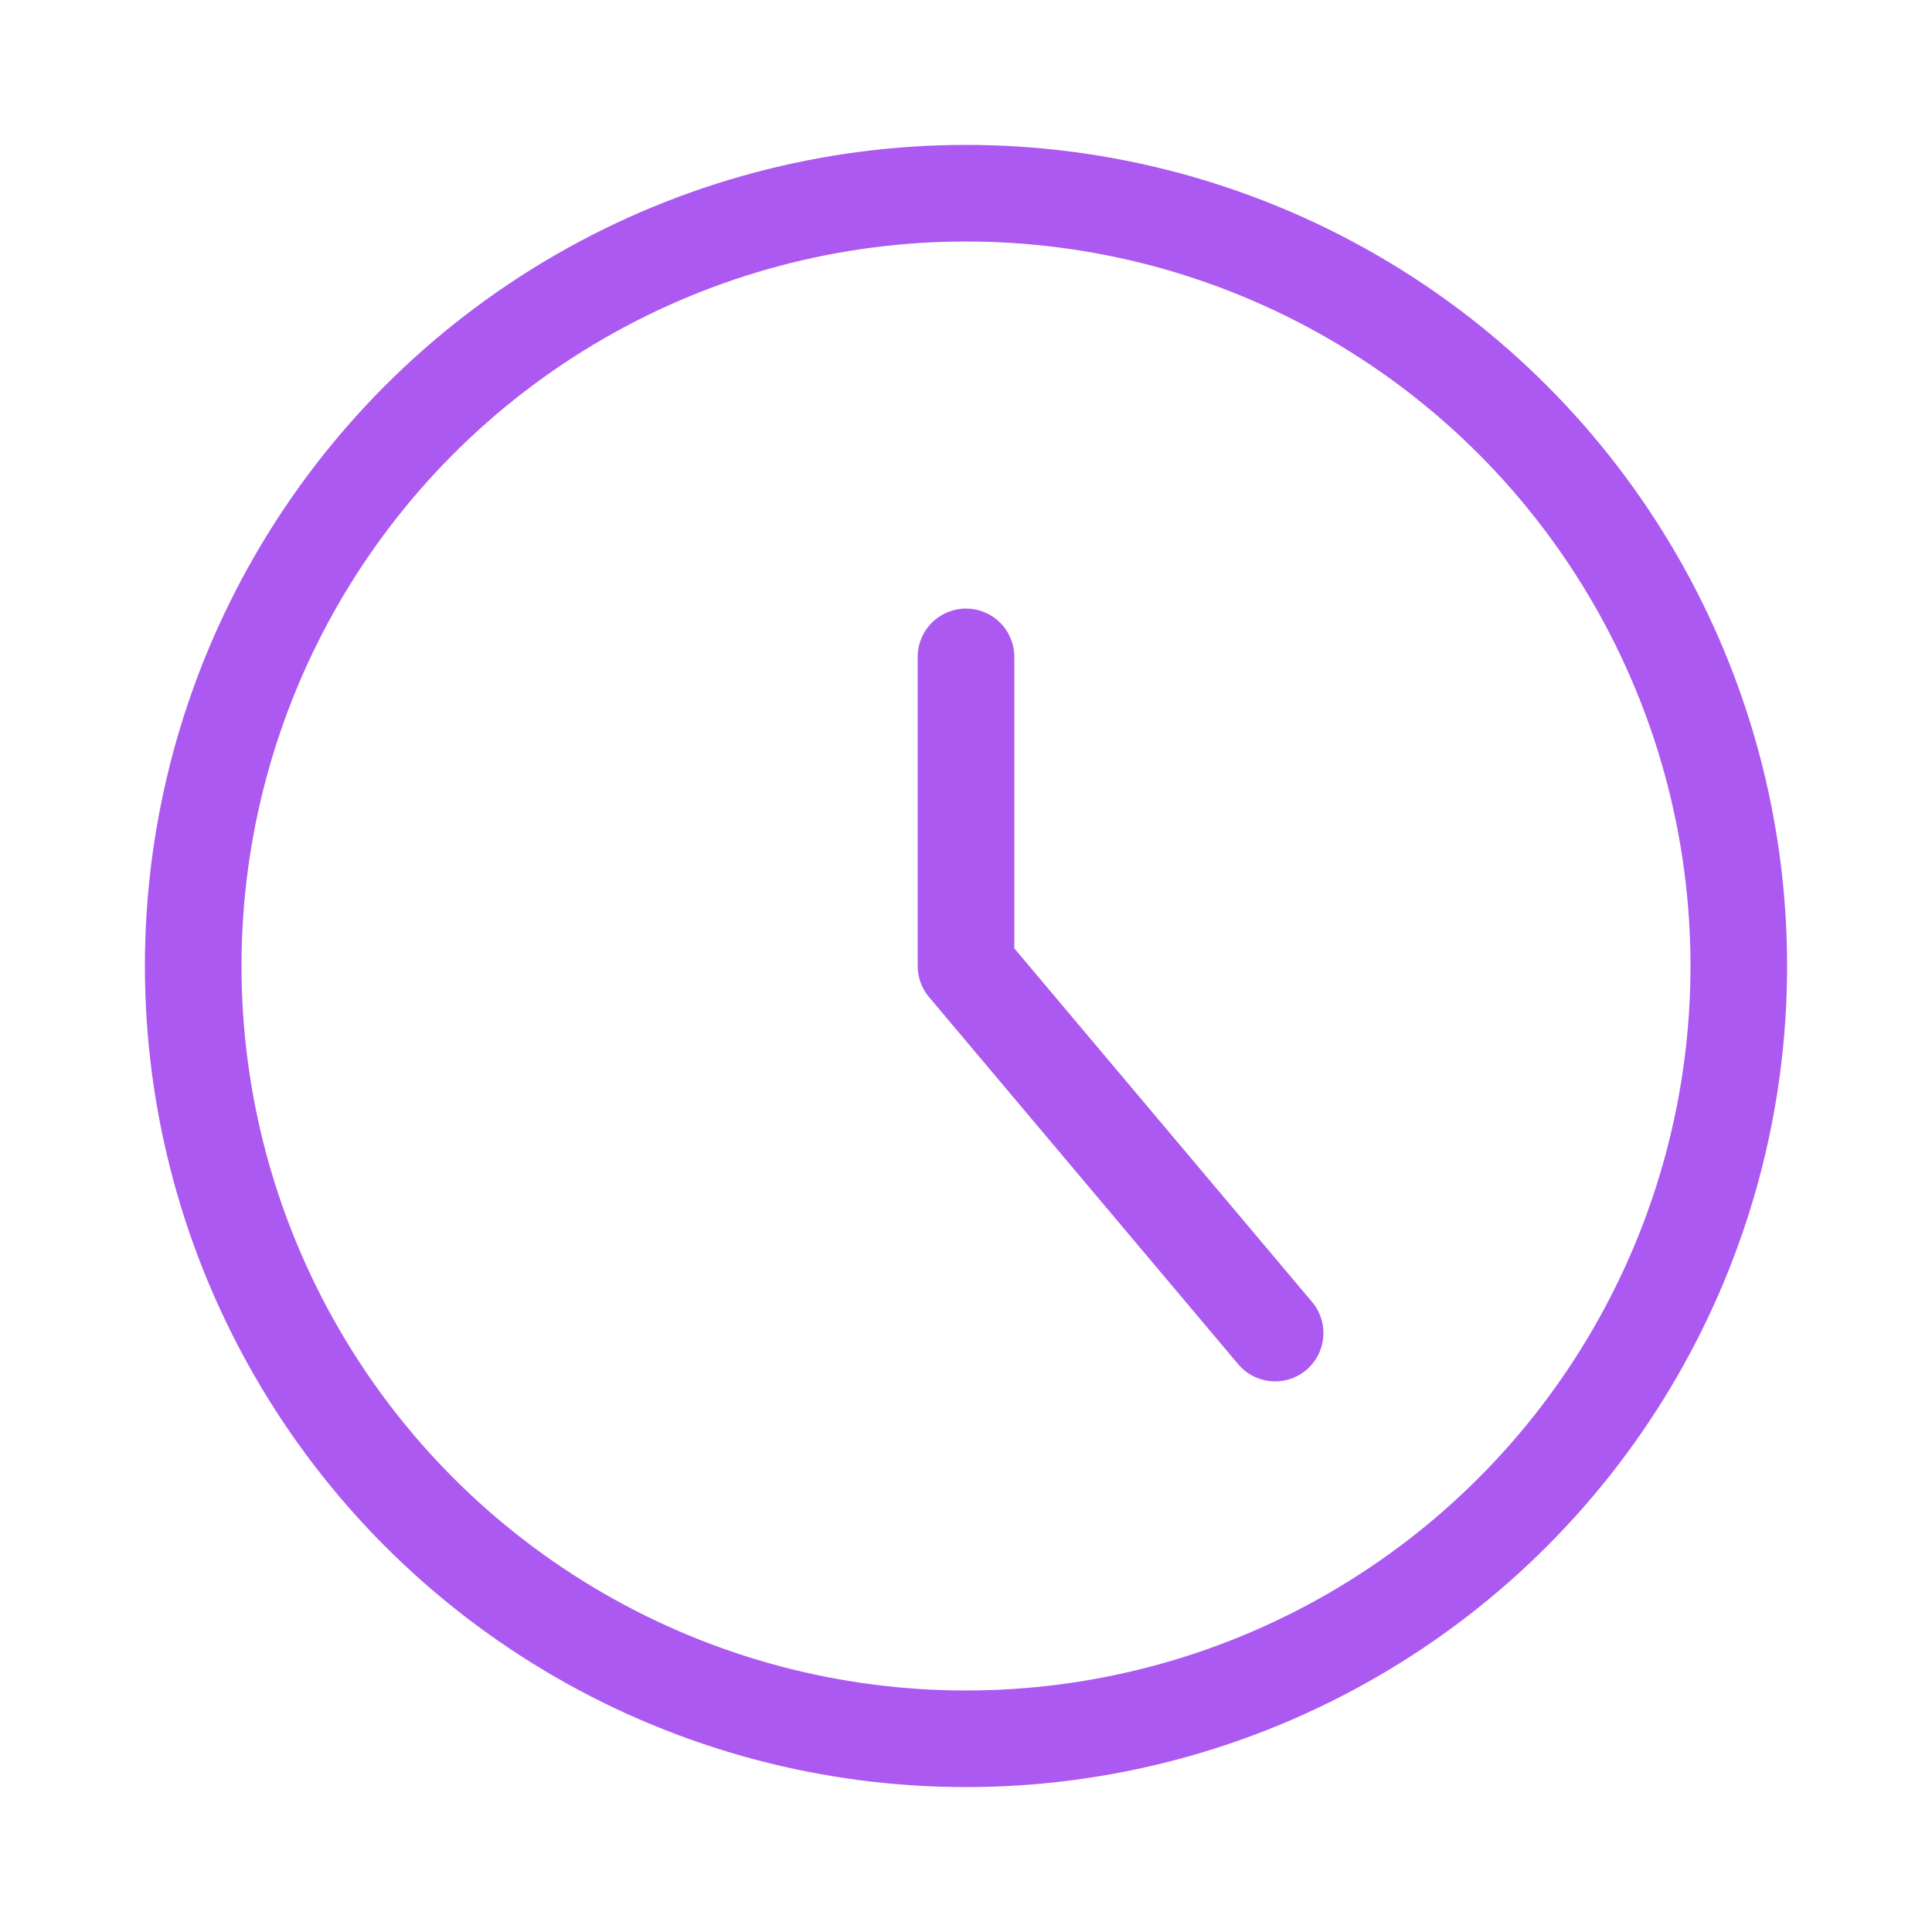 <?xml version="1.0" encoding="UTF-8"?> <svg xmlns="http://www.w3.org/2000/svg" x="0px" y="0px" width="20px" height="20px" viewBox="0 0 20 20"><circle fill="none" stroke="#ab59f0" stroke-linecap="round" stroke-linejoin="round" cx="10" cy="10" r="8"></circle><path fill="none" stroke="#ab59f0" stroke-linecap="round" stroke-linejoin="round" d="M10,6.8V10l3.2,3.8"></path></svg> 